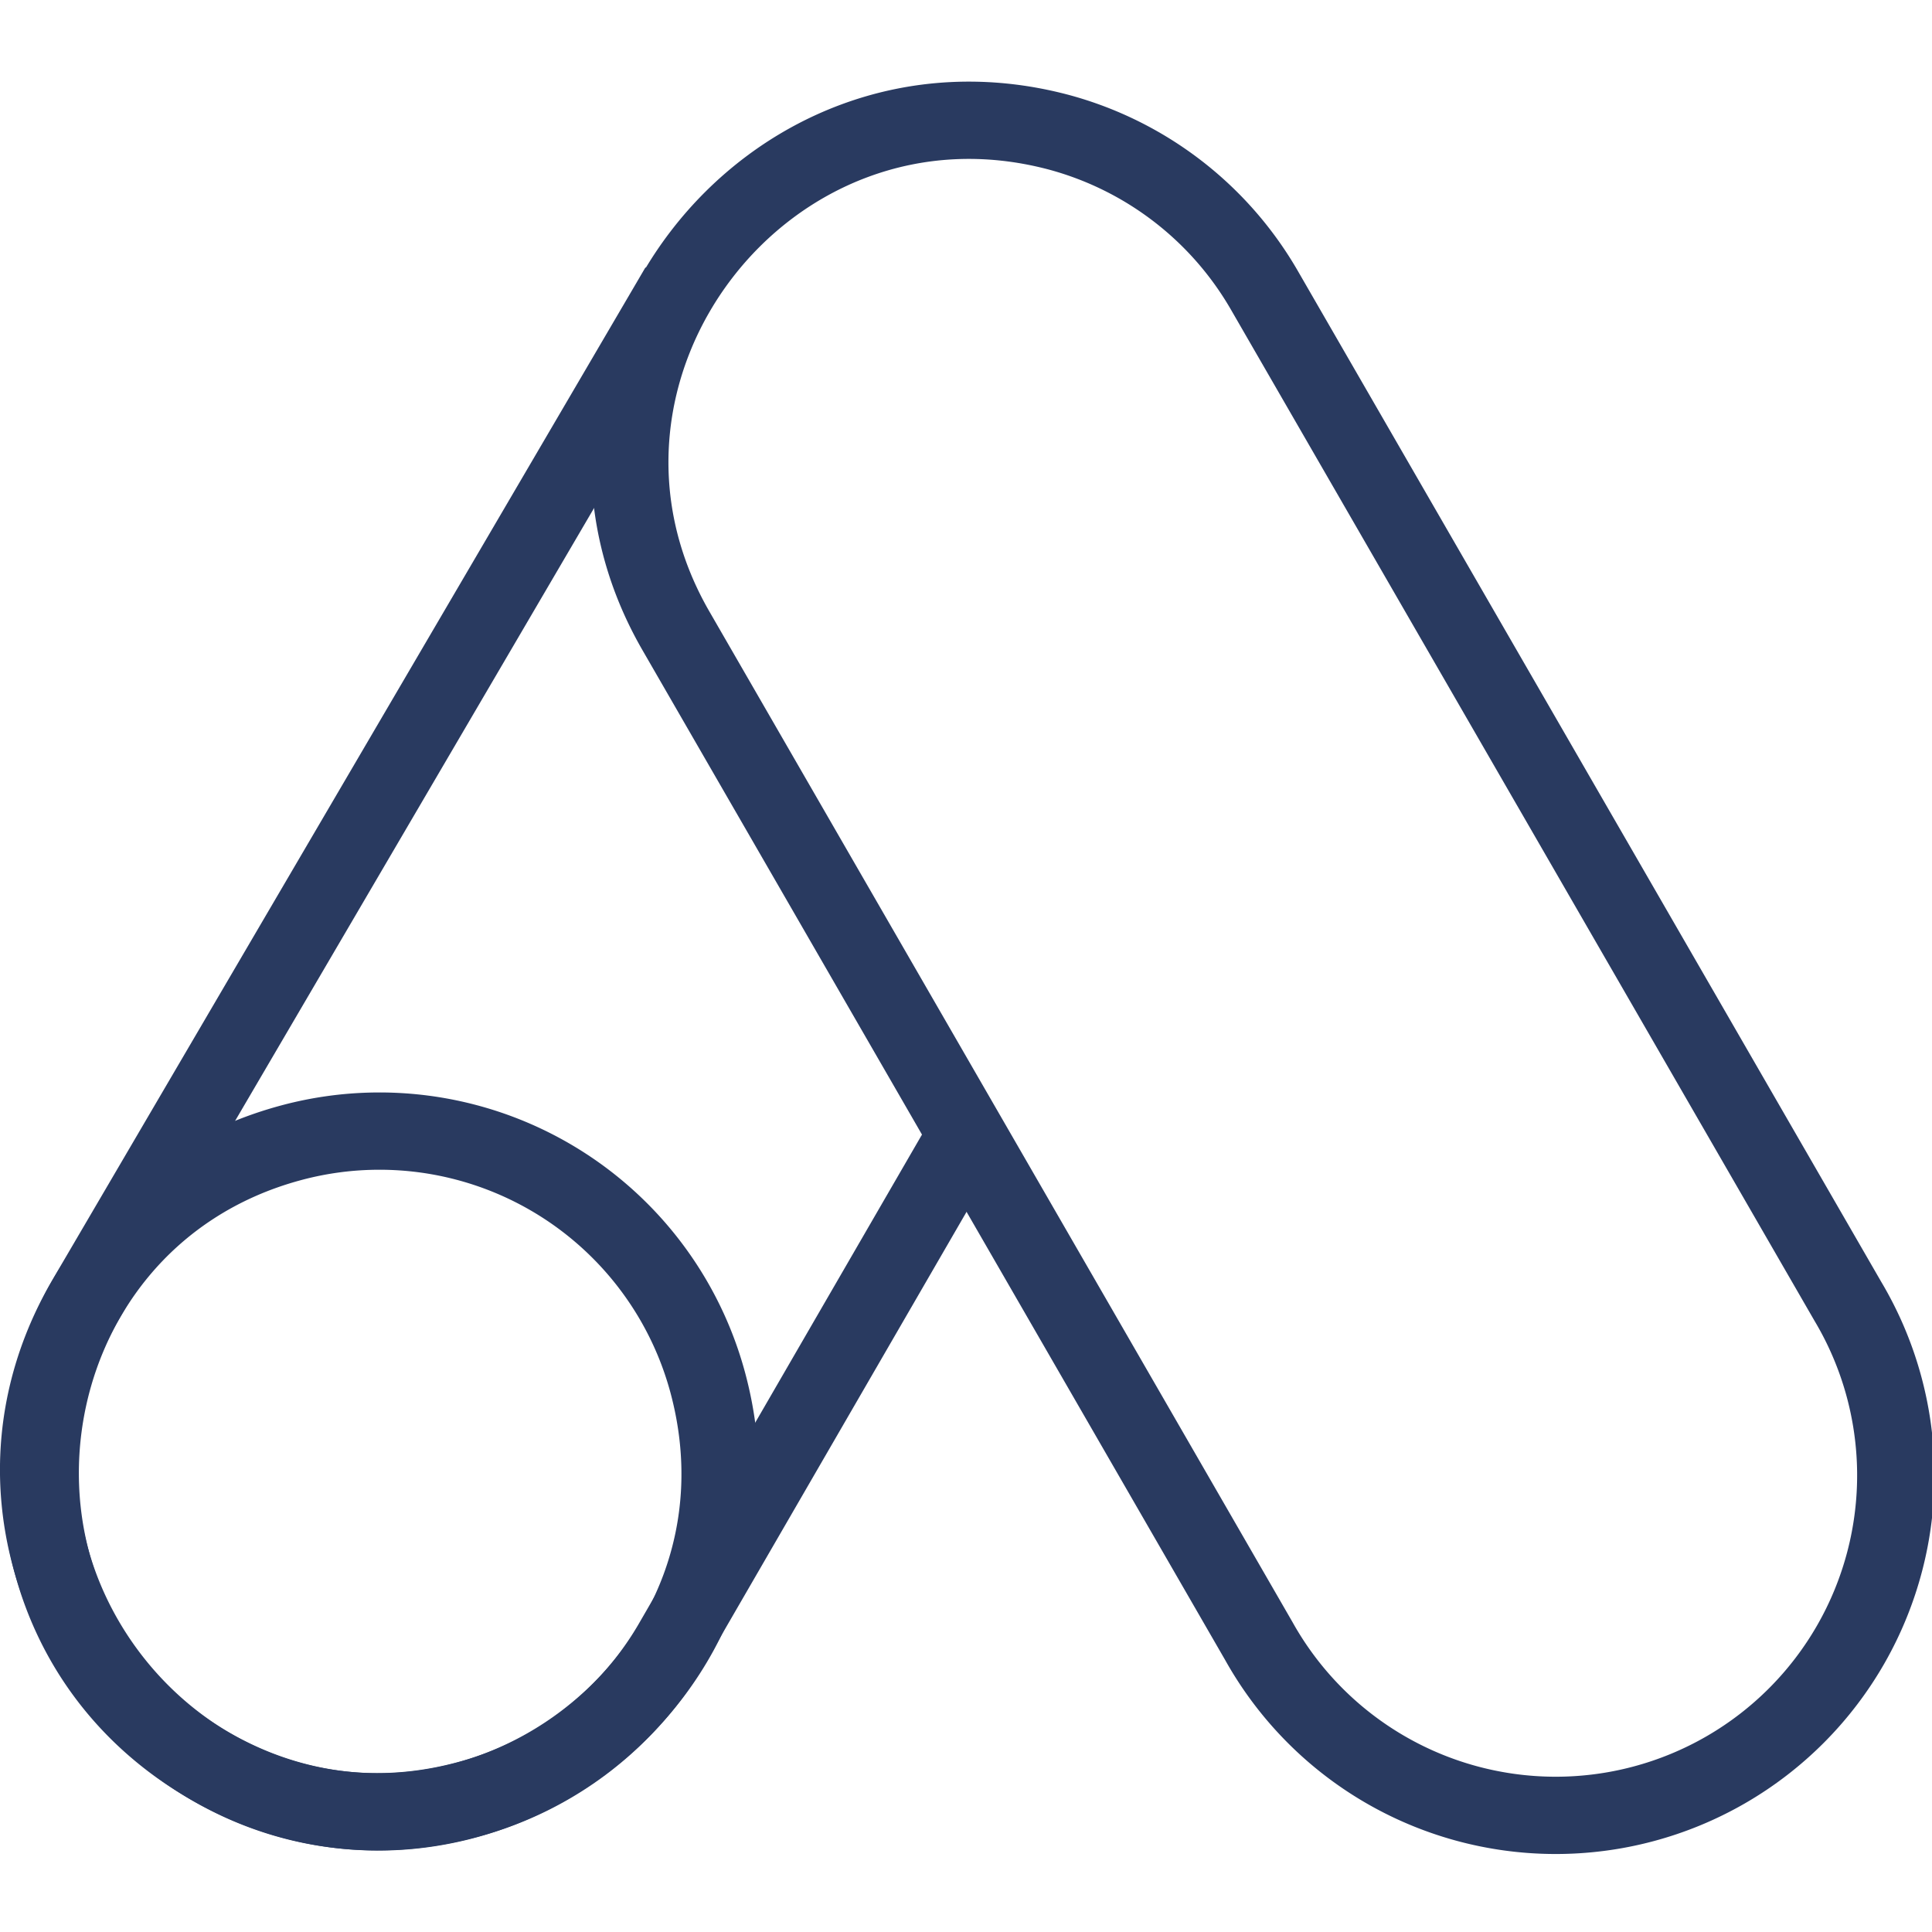 <svg id="fc6f3db4-4788-4454-ad9d-fdb9cd0b542d" data-name="Layer 1" xmlns="http://www.w3.org/2000/svg" viewBox="0 0 75 75"><title>prog_icon_v5</title><path d="M26.35,11.14,3.29,50.51C-2.55,60.63,6.81,72.9,18.14,69.86a13.07,13.07,0,0,0,8-6.15L37.55,44" style="fill:none;stroke:#293a60;stroke-miterlimit:10;stroke-width:3px"/><path d="M27.48,53.69a13.2,13.2,0,0,0-16.17-9.33C0,47.39-2,62.7,8.12,68.54s22.41-3.45,19.36-14.85Z" style="fill:none;stroke:#293a60;stroke-miterlimit:10;stroke-width:3px"/><path d="M71.73,50.51,49.09,11.28a13.17,13.17,0,0,0-8-6.15c-11.33-3-20.69,9.24-14.85,19.36L48.87,63.71a13.2,13.2,0,1,0,22.86-13.2Z" style="fill:none;stroke:#293a60;stroke-miterlimit:10;stroke-width:3px"/></svg>
